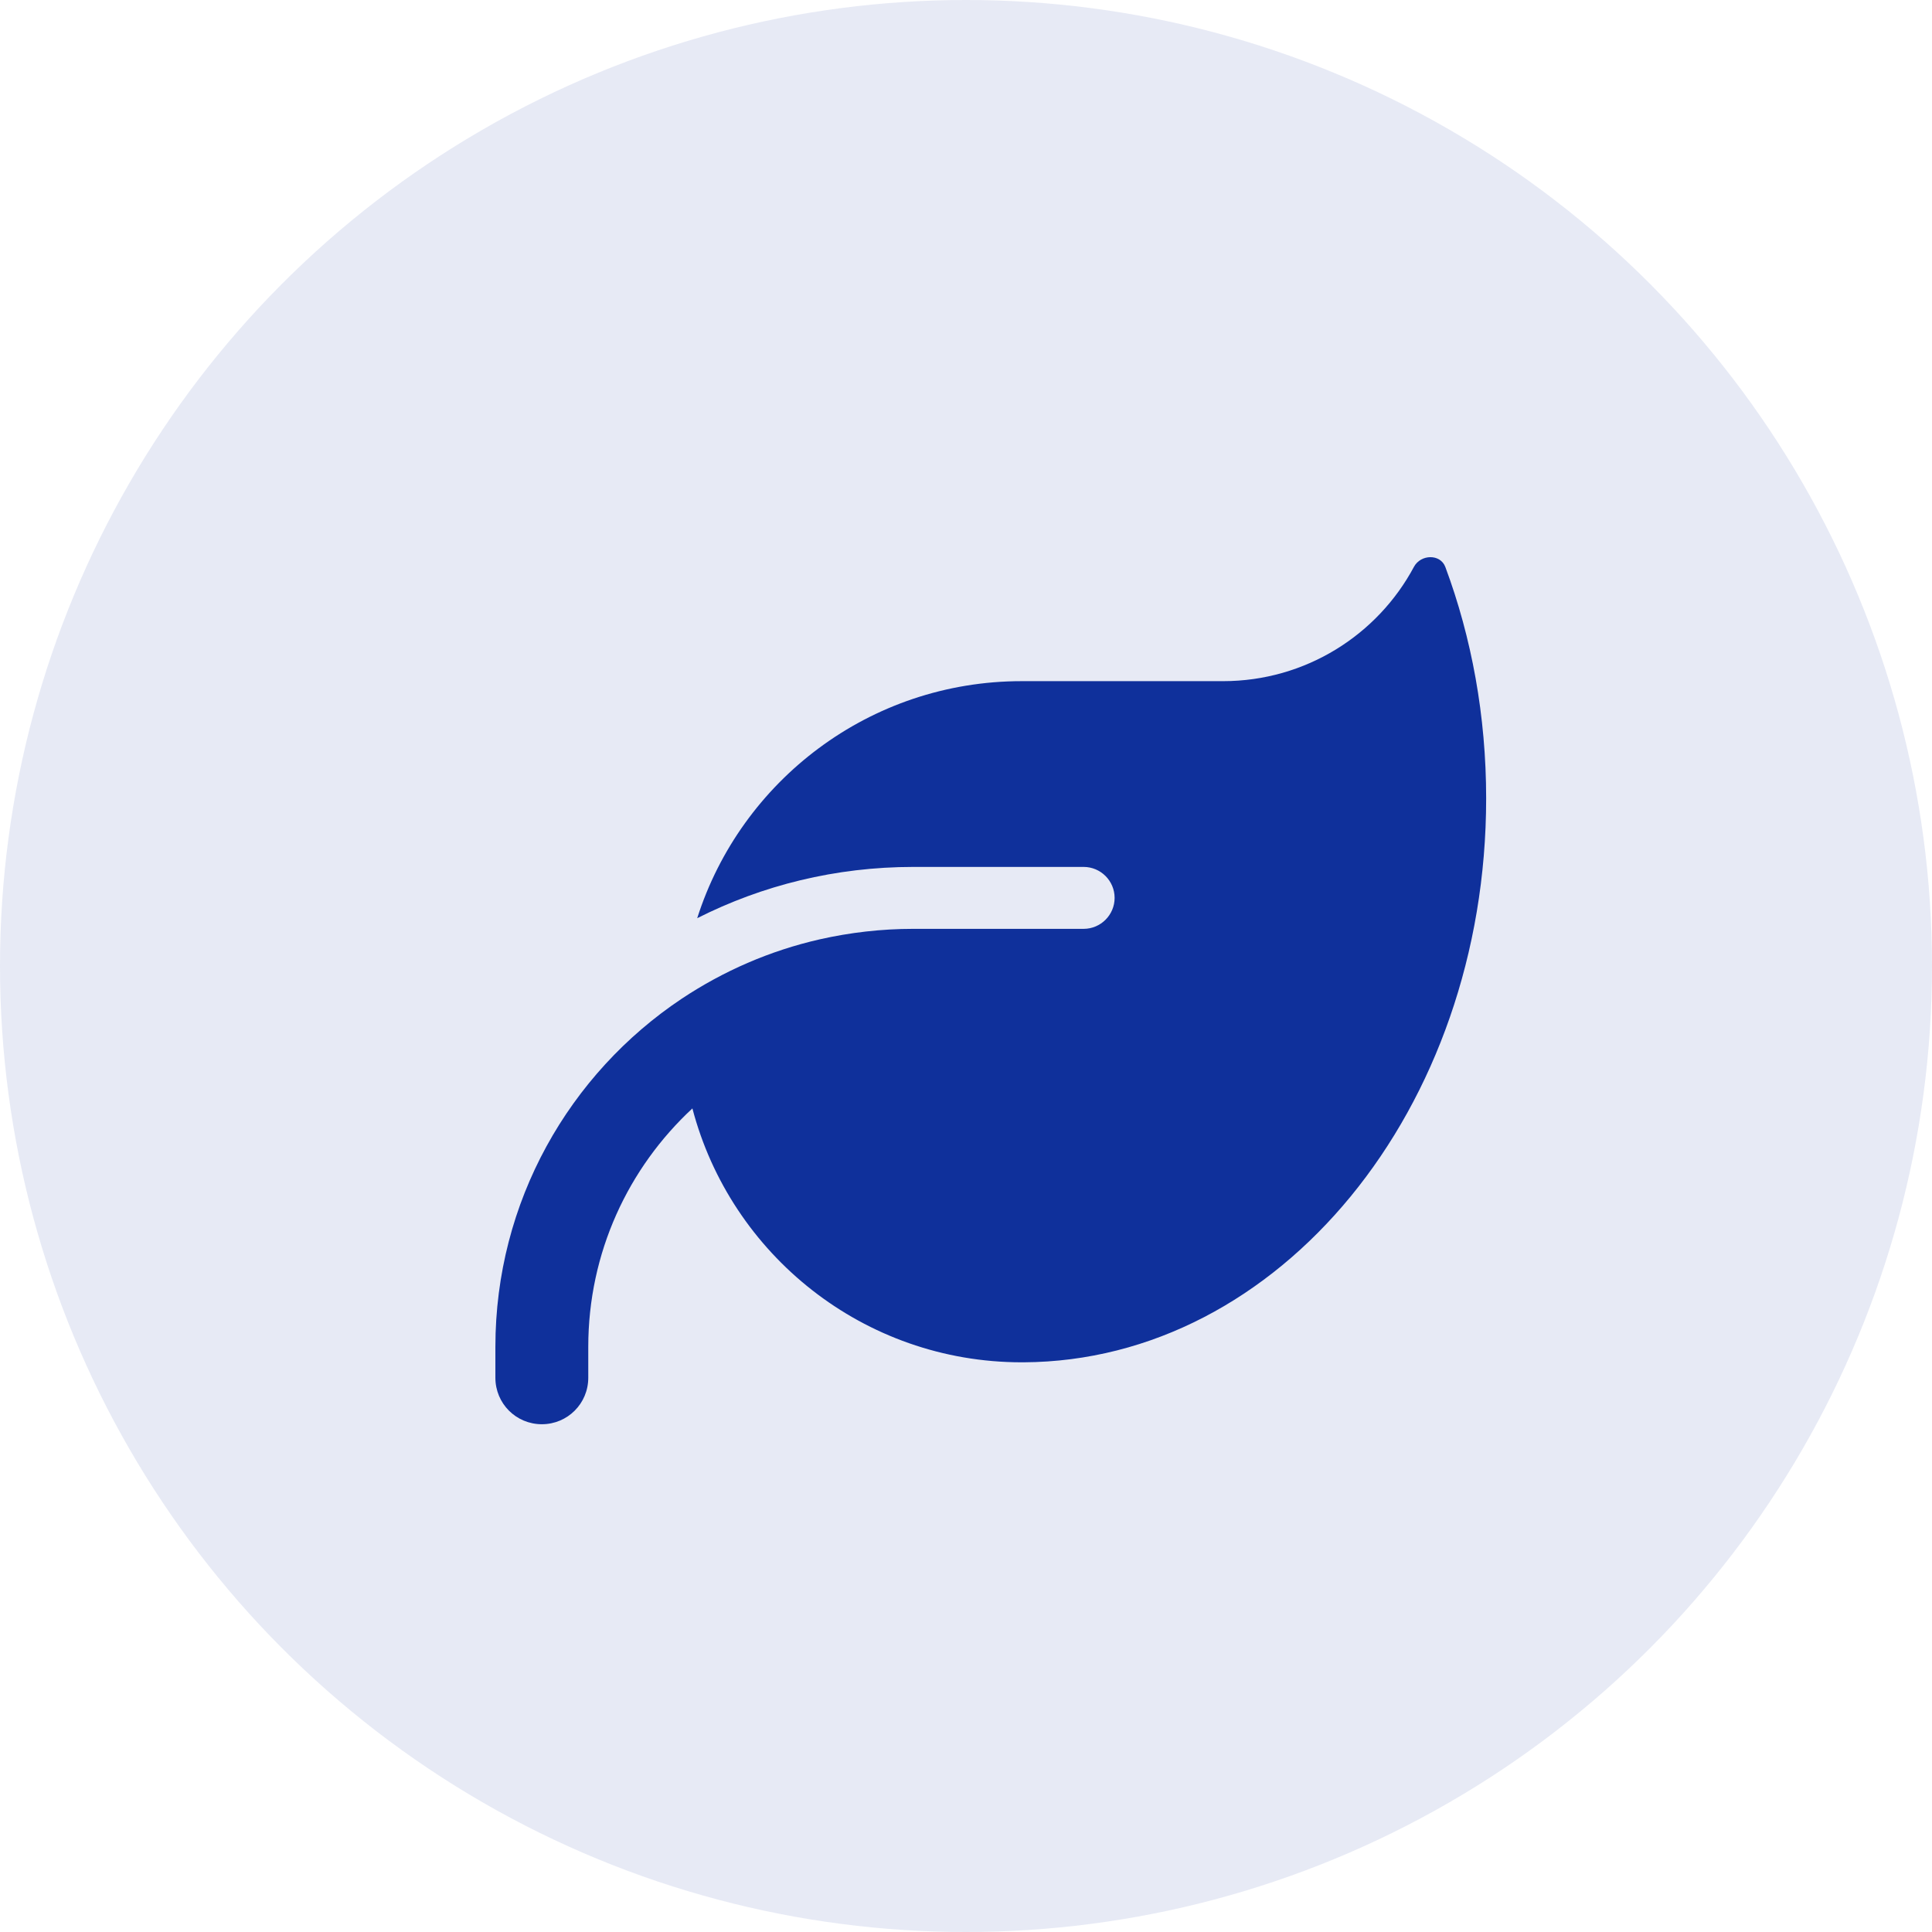 <svg width="39" height="39" viewBox="0 0 39 39" fill="none" xmlns="http://www.w3.org/2000/svg">
<circle cx="19.5" cy="19.5" r="19.5" fill="#0F309B" fill-opacity="0.1"/>
<path d="M20.625 13.75C17.555 13.75 14.957 15.762 14.074 18.535C15.387 17.871 16.867 17.5 18.438 17.5H21.875C22.219 17.5 22.5 17.781 22.5 18.125C22.5 18.469 22.219 18.75 21.875 18.75H21.25H18.438C17.789 18.75 17.16 18.824 16.551 18.961C15.539 19.191 14.602 19.602 13.762 20.16C11.496 21.672 10 24.254 10 27.188V27.812C10 28.332 10.418 28.75 10.938 28.75C11.457 28.75 11.875 28.332 11.875 27.812V27.188C11.875 25.285 12.684 23.574 13.977 22.375C14.75 25.324 17.434 27.5 20.625 27.5H20.664C25.824 27.473 30 22.387 30 16.117C30 14.453 29.707 12.871 29.176 11.445C29.074 11.176 28.68 11.188 28.543 11.441C27.809 12.816 26.355 13.75 24.688 13.75H20.625Z" fill="#0F309B"/>
</svg>
